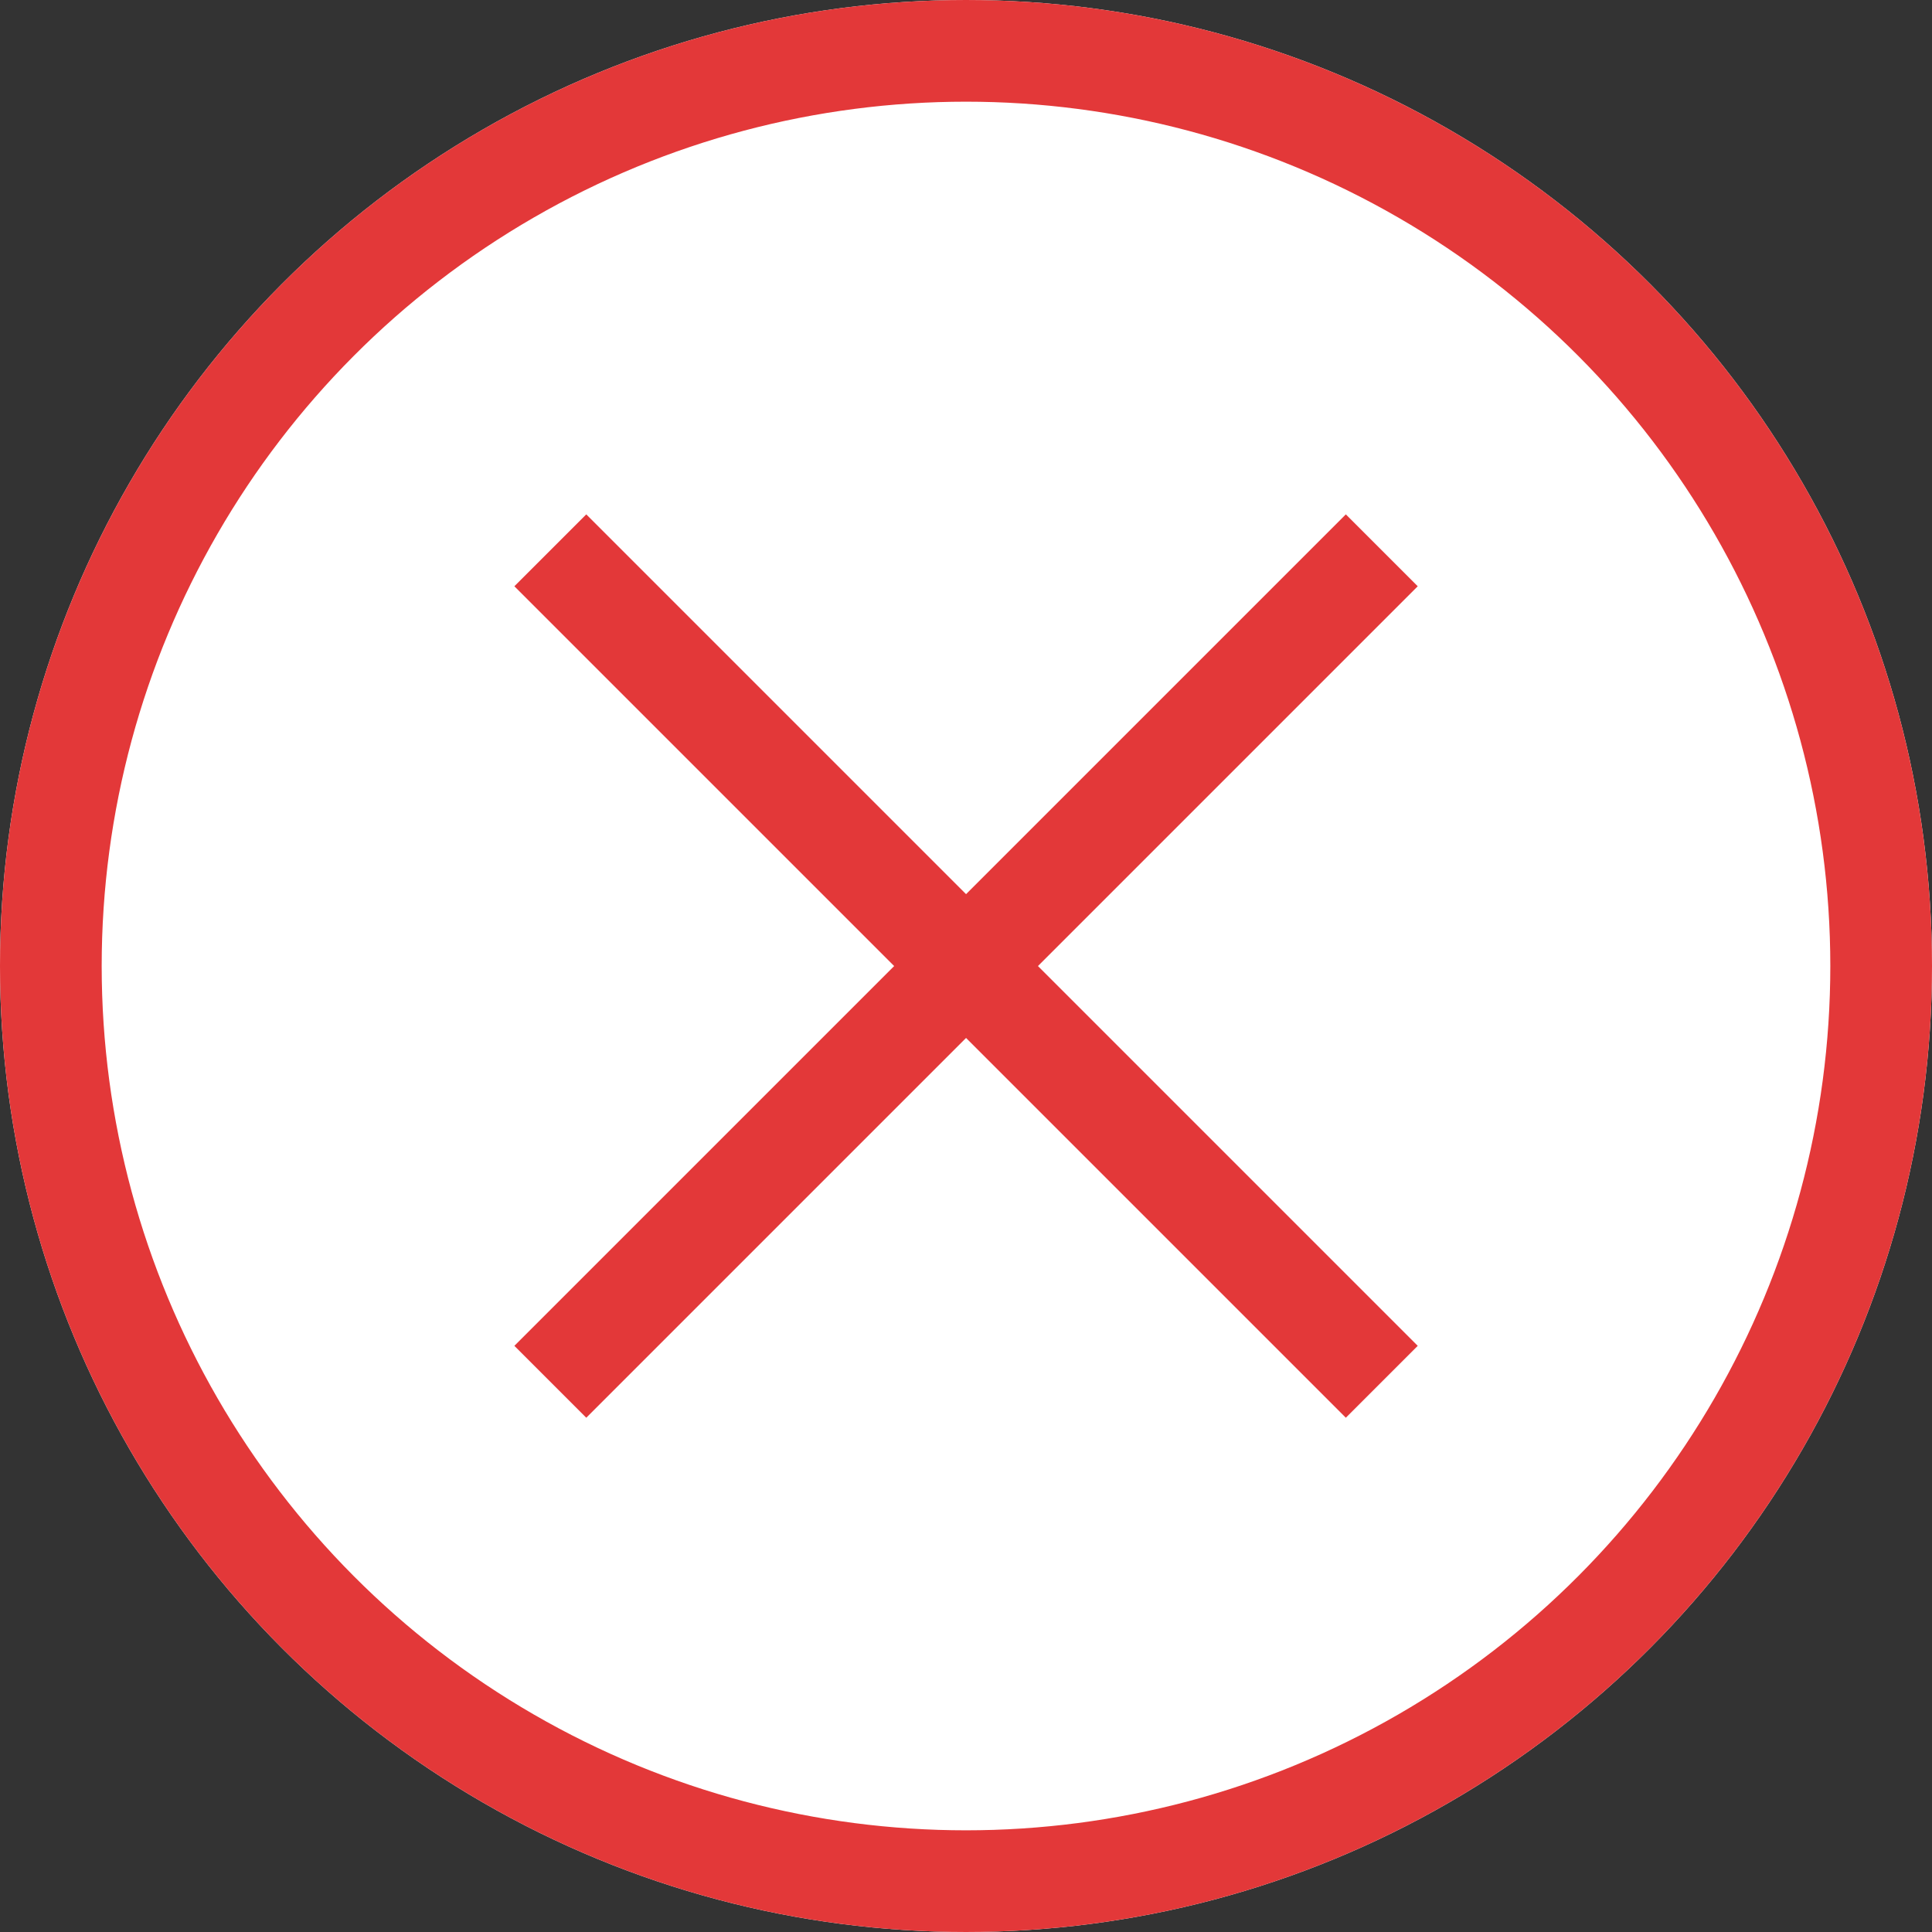 <svg xmlns="http://www.w3.org/2000/svg" width="19" height="19" viewBox="0 0 19 19">
  <rect x="0" y="0" width="19" height="19" fill="#333333" stroke="none"/>
  <g id="Group_630" data-name="Group 630" transform="translate(-380 -108)">
    <g id="Group_629" data-name="Group 629">
      <g id="Group_628" data-name="Group 628">
        <g id="Group_627" data-name="Group 627">
          <g id="Ellipse_16" data-name="Ellipse 16" transform="translate(380 108)" fill="#fff" stroke="#e33839" stroke-width="1">
            <circle cx="9.5" cy="9.5" r="9.5" stroke="none"/>
            <circle cx="9.5" cy="9.5" r="9" fill="none"/>
          </g>
          <g id="Group_416" data-name="Group 416">
            <g id="Group_415" data-name="Group 415">
              <g id="Group_414" data-name="Group 414">
                <g id="Group_413" data-name="Group 413">
                  <line id="Line_36" data-name="Line 36" x1="8.177" y2="8.177" transform="translate(385.412 113.412)" fill="none" stroke="#e33839" stroke-width="1"/>
                  <line id="Line_37" data-name="Line 37" x2="8.177" y2="8.177" transform="translate(385.412 113.412)" fill="none" stroke="#e33839" stroke-width="1"/>
                </g>
              </g>
            </g>
          </g>
        </g>
      </g>
    </g>
  </g>
</svg>
